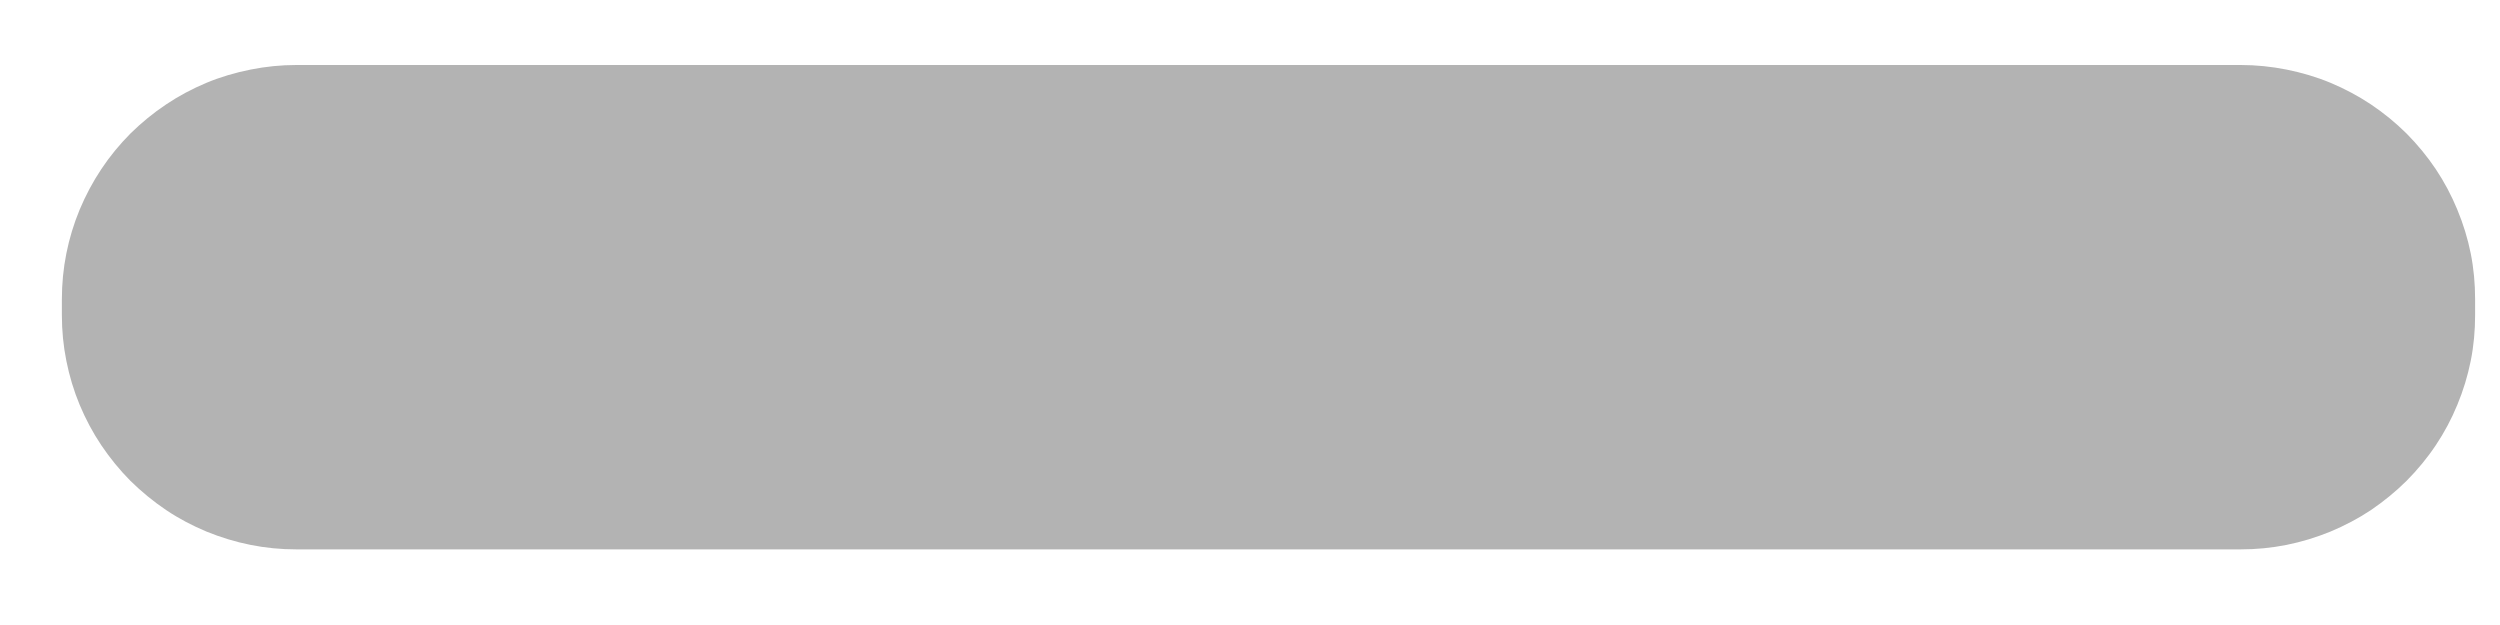 <svg width="24" height="6" viewBox="0 0 24 6" fill="none" xmlns="http://www.w3.org/2000/svg">
<path d="M2.844 0.624H21.511C21.659 0.624 21.805 0.639 21.951 0.668C22.095 0.697 22.236 0.738 22.373 0.795C22.509 0.852 22.639 0.921 22.762 1.003C22.884 1.085 22.998 1.178 23.103 1.282C23.207 1.387 23.301 1.501 23.383 1.623C23.465 1.746 23.534 1.876 23.59 2.012C23.647 2.149 23.69 2.289 23.719 2.433C23.748 2.578 23.761 2.725 23.761 2.872V3.026C23.761 3.174 23.748 3.32 23.719 3.464C23.69 3.609 23.647 3.75 23.59 3.887C23.534 4.023 23.465 4.153 23.383 4.275C23.301 4.398 23.207 4.511 23.103 4.616C22.998 4.72 22.884 4.813 22.762 4.896C22.639 4.978 22.509 5.046 22.373 5.103C22.236 5.159 22.095 5.202 21.951 5.231C21.805 5.26 21.659 5.274 21.511 5.274H2.844C2.696 5.274 2.55 5.26 2.405 5.231C2.26 5.202 2.119 5.159 1.982 5.103C1.846 5.046 1.716 4.978 1.594 4.896C1.471 4.813 1.358 4.72 1.252 4.616C1.148 4.511 1.056 4.398 0.973 4.275C0.891 4.153 0.822 4.023 0.765 3.887C0.708 3.75 0.666 3.609 0.637 3.464C0.608 3.32 0.594 3.174 0.594 3.026V2.872C0.594 2.725 0.608 2.578 0.637 2.433C0.666 2.289 0.708 2.149 0.765 2.012C0.822 1.876 0.891 1.746 0.973 1.623C1.054 1.501 1.148 1.387 1.252 1.282C1.358 1.178 1.471 1.085 1.594 1.003C1.716 0.921 1.846 0.852 1.982 0.795C2.119 0.738 2.26 0.697 2.405 0.668C2.55 0.639 2.696 0.624 2.844 0.624Z" fill="#B3B3B3"/>
</svg>
